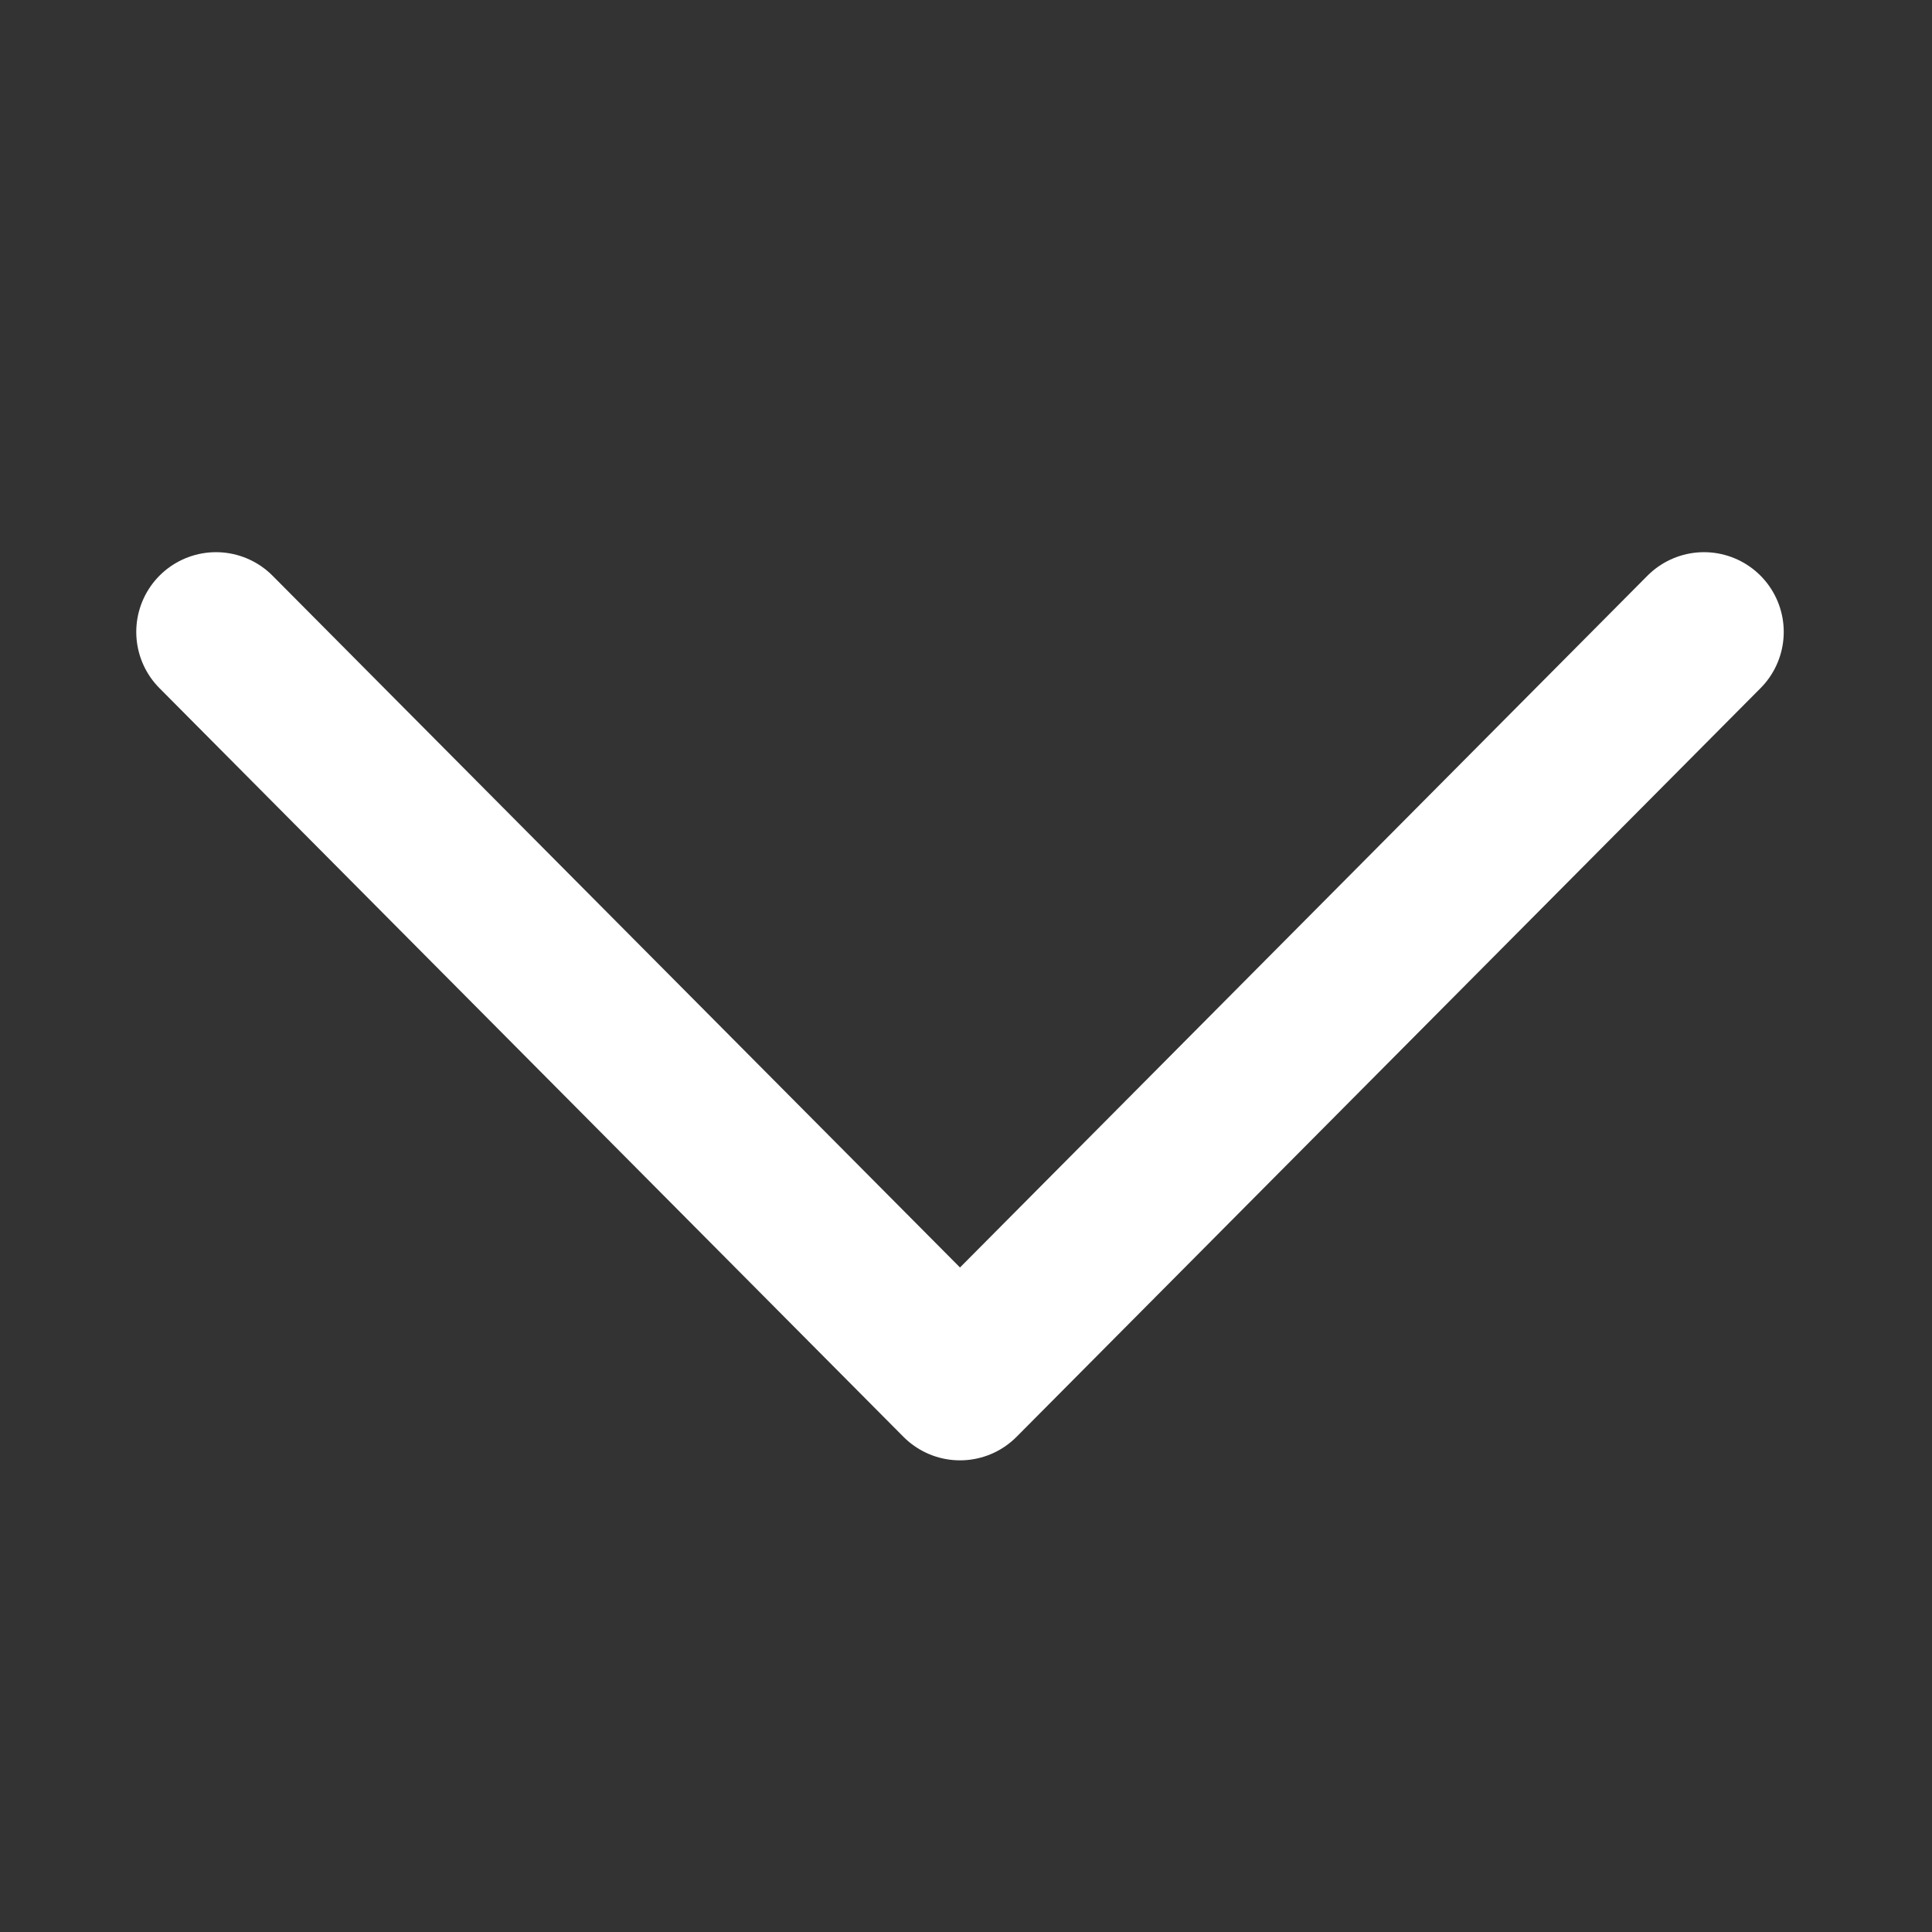 <?xml version="1.0" encoding="UTF-8"?>
<svg id="Layer_1" xmlns="http://www.w3.org/2000/svg" version="1.1" viewBox="0 0 161 161">
  <rect x="0" y="0" width="161" height="161" fill="#333333" stroke="none"/>
  <!-- Generator: Adobe Illustrator 30.0.0, SVG Export Plug-In . SVG Version: 2.1.1 Build 123)  -->
  <defs>
    <style>
      .st0 {
        fill: none;
        stroke: #fff;
        stroke-linecap: round;
        stroke-linejoin: round;
        stroke-width: 13.29px;
      }
    </style>
  </defs>
  <path class="st0" d="M142,52.66l-62,62.39L18,52.66"/>
</svg>